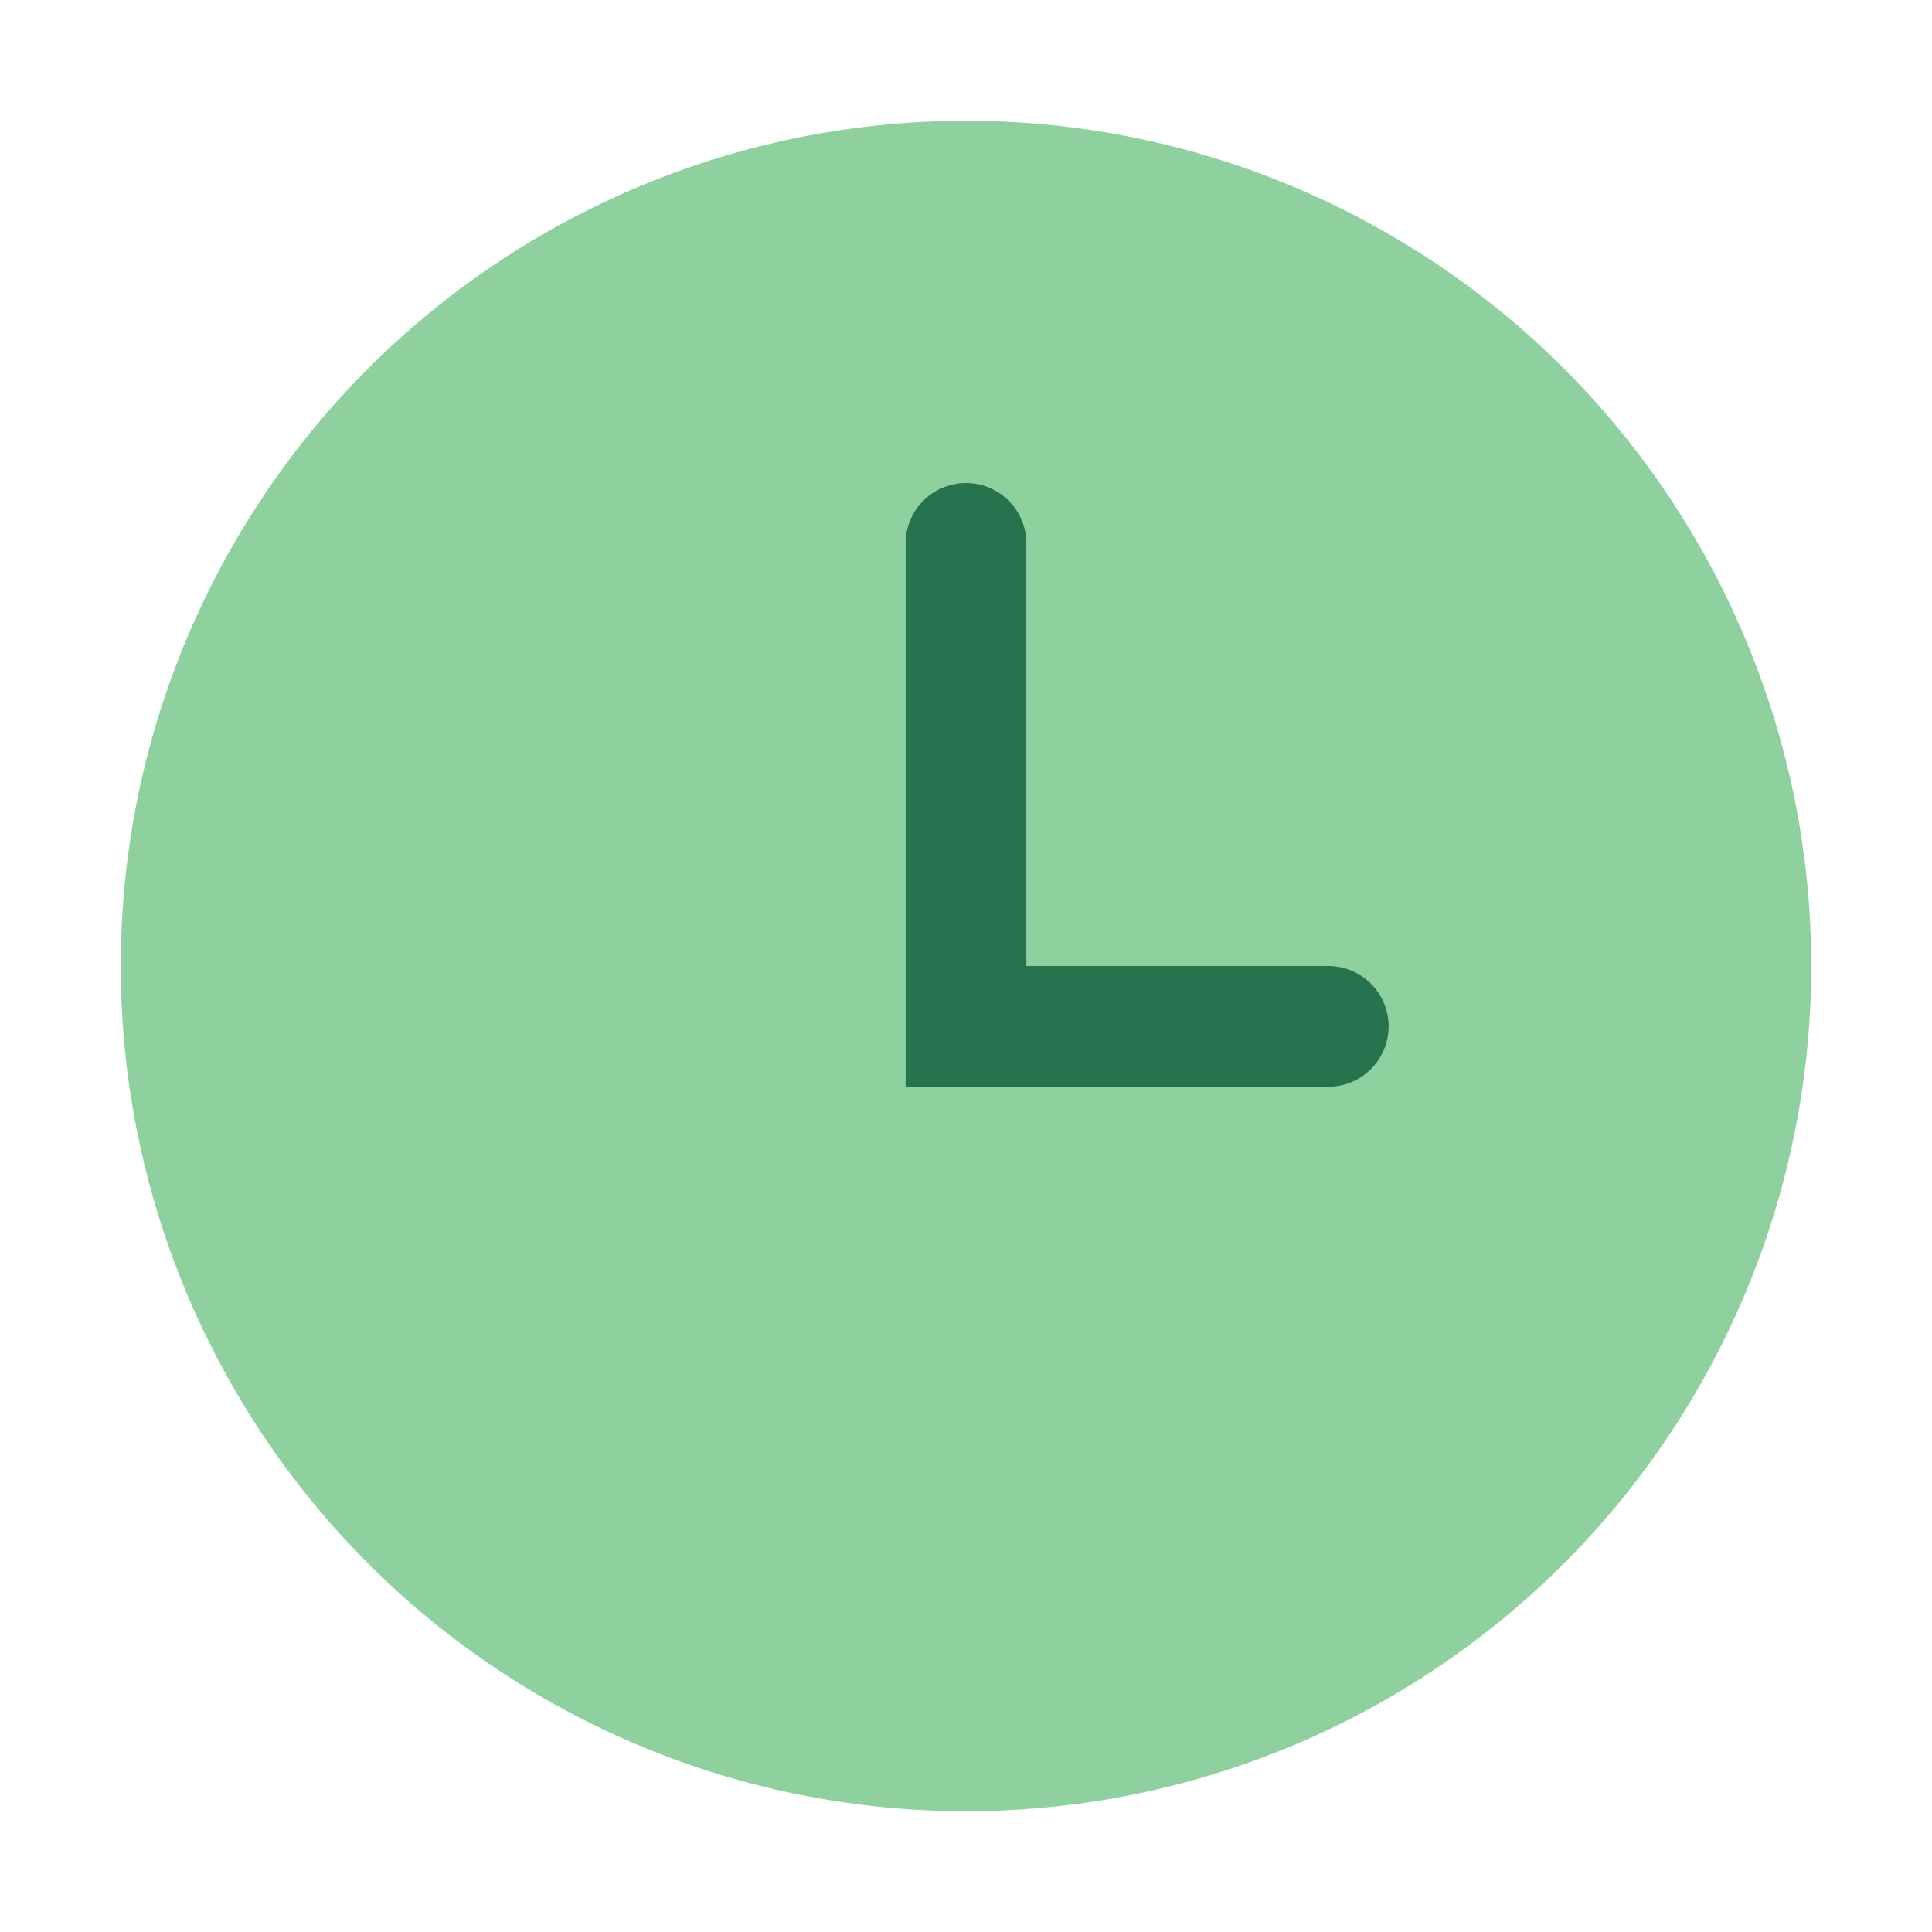 <?xml version="1.0" encoding="UTF-8"?>
<svg xmlns="http://www.w3.org/2000/svg" width="32" height="32" viewBox="0 0 32 32"><circle cx="16" cy="16" r="14" fill="#8FD19E"/><path d="M16 9v8h6" stroke="#26734D" stroke-width="2" fill="none" stroke-linecap="round"/></svg>